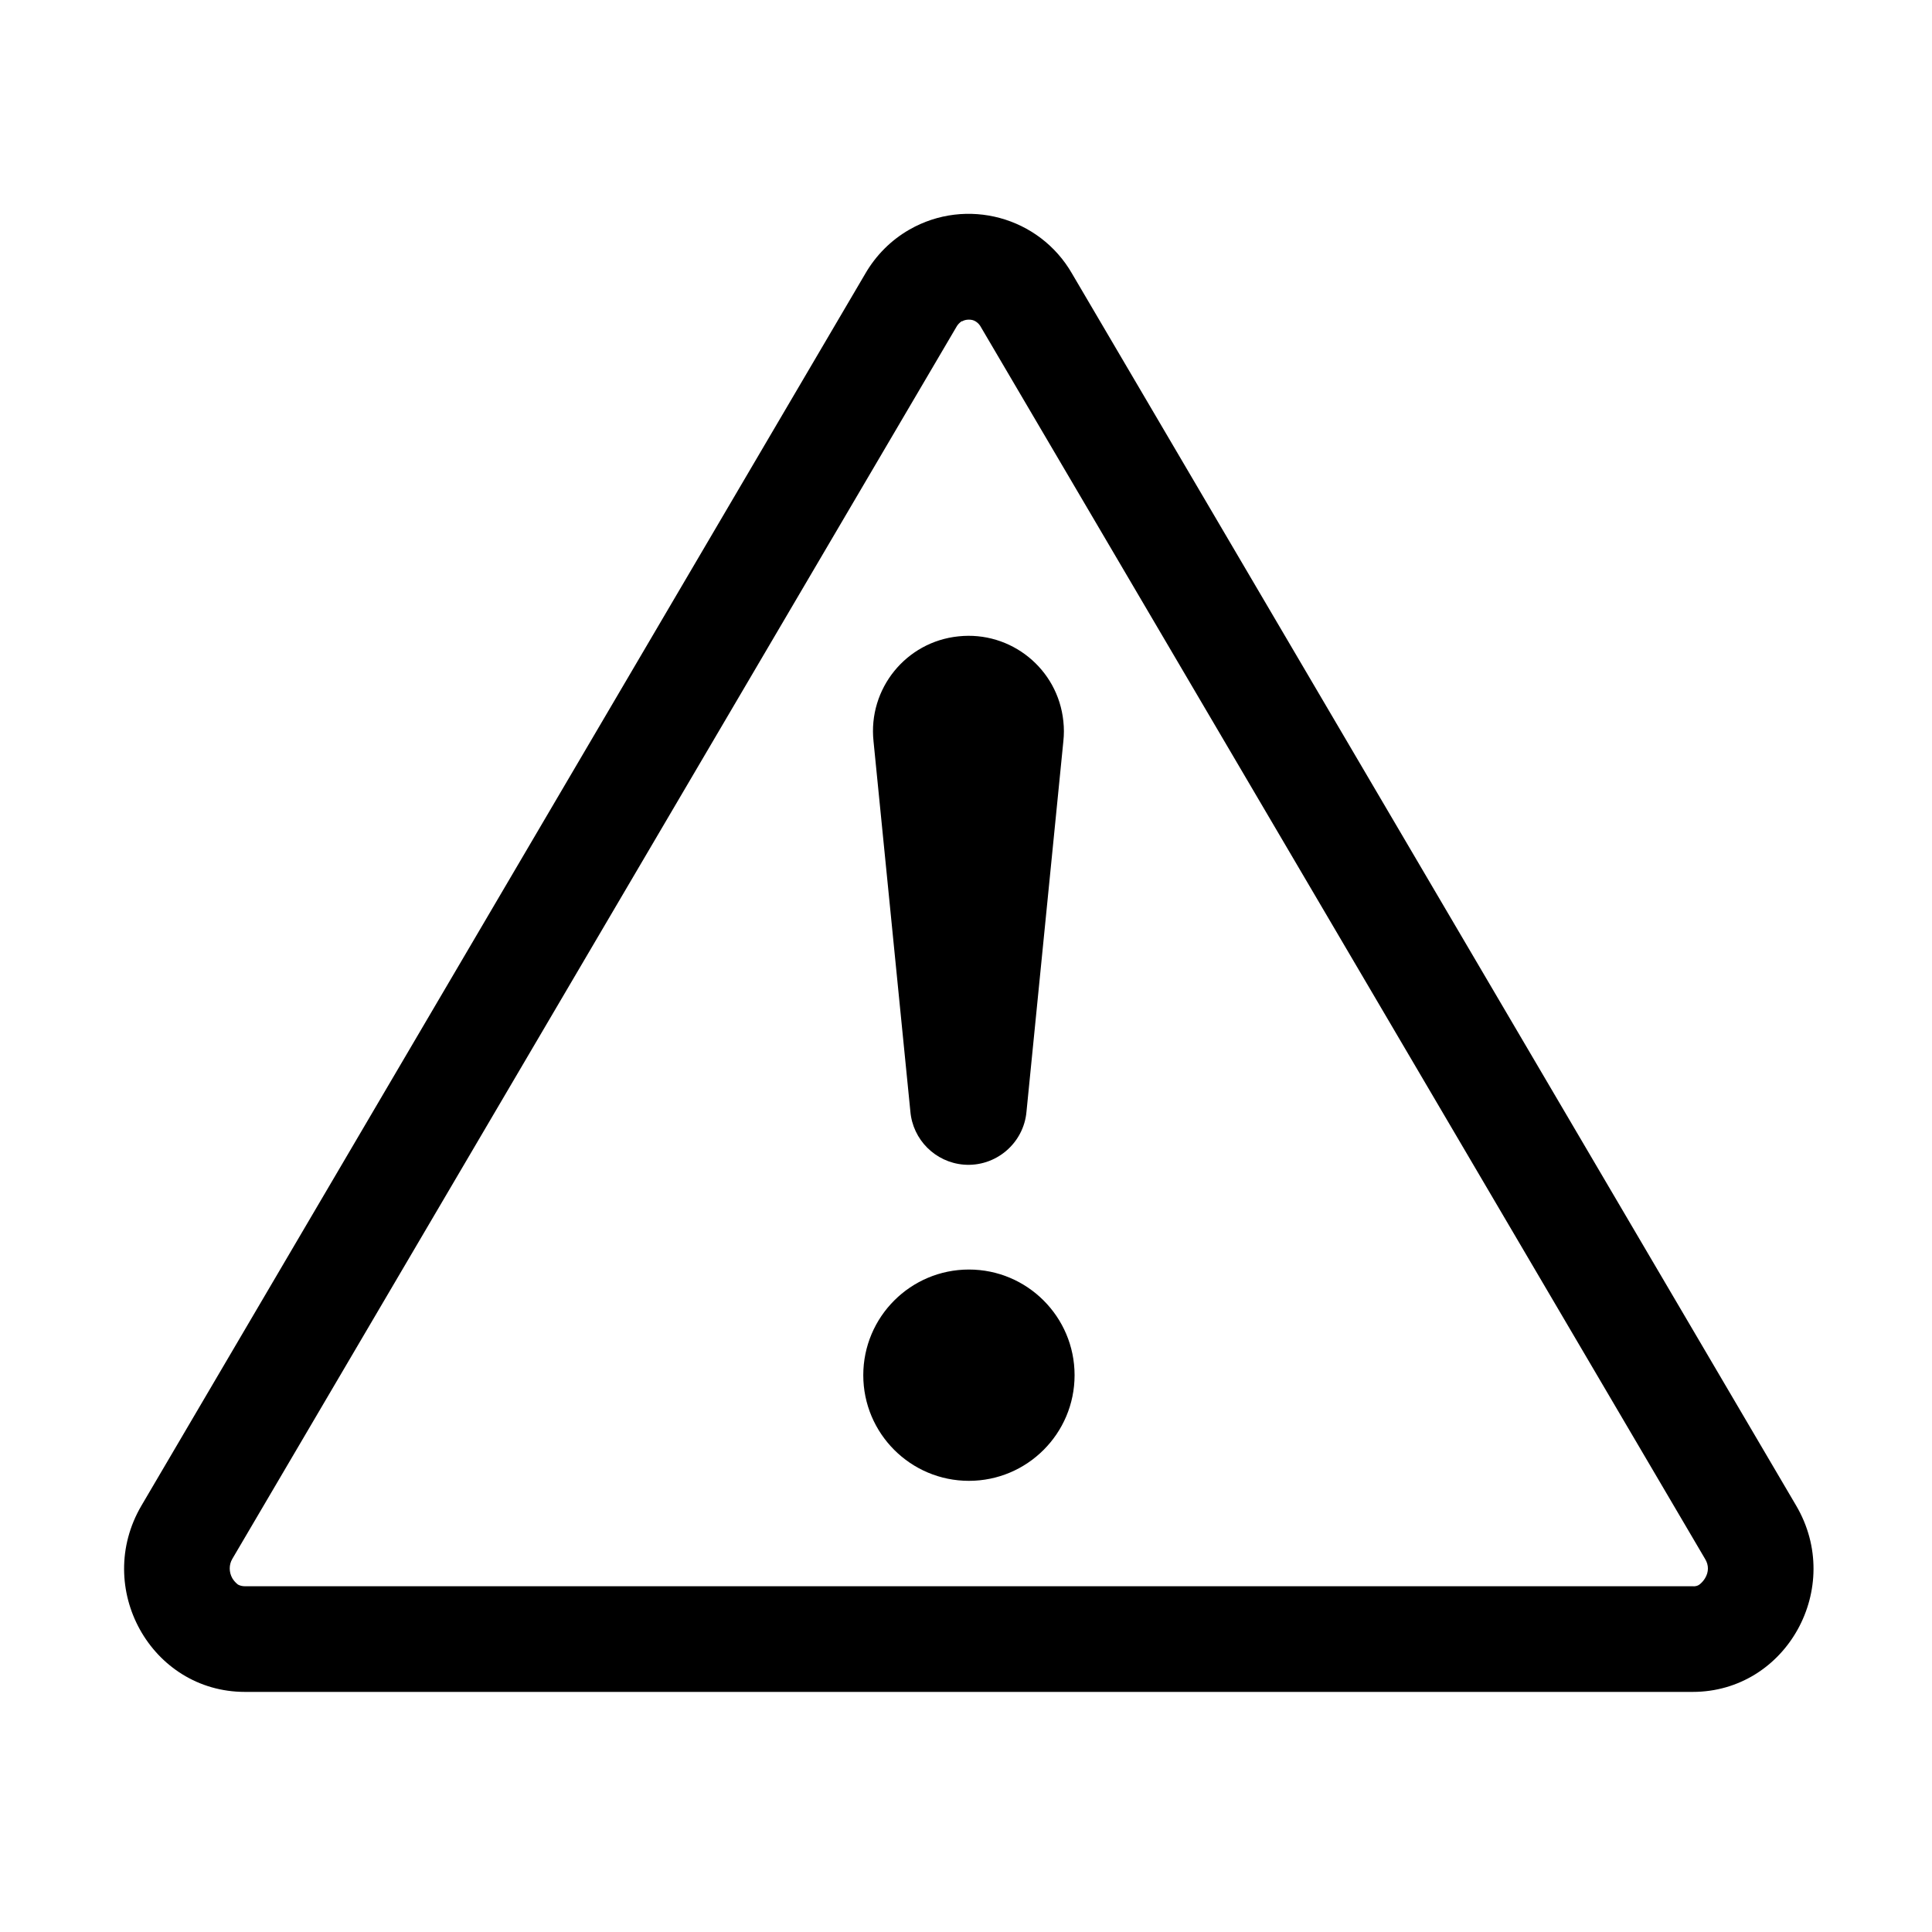 ﻿<?xml version="1.0" encoding="utf-8"?><svg id="_圖層_1" viewBox="0 0 79.18 79.18" xmlns="http://www.w3.org/2000/svg">
  <path d="M39.43,13.17c.08-.05.18-.07.28-.07.1,0,.19.02.27.07.1.06.18.15.23.25l29.67,50.47c.16.26.15.54,0,.79-.06.1-.14.19-.23.26-.08.06-.18.08-.29.07H10.04c-.1,0-.2-.02-.29-.07-.09-.07-.17-.16-.23-.26-.14-.25-.14-.55,0-.79L39.19,13.41c.05-.1.14-.19.23-.25M43.94,11.22c-1.34-2.34-4.33-3.15-6.67-1.81-.75.43-1.37,1.05-1.81,1.81L5.8,61.7c-1.98,3.37.39,7.64,4.24,7.64h59.33c3.85,0,6.22-4.28,4.24-7.64L43.94,11.22Z" />
  <path d="M35.38,56.36c0-2.39,1.94-4.33,4.33-4.33s4.33,1.94,4.33,4.33-1.94,4.33-4.33,4.33-4.33-1.94-4.33-4.33M35.8,30.38c-.23-2.15,1.33-4.08,3.48-4.3,2.15-.23,4.08,1.33,4.3,3.48.03.27.03.55,0,.82l-1.51,15.17c-.11,1.31-1.27,2.29-2.58,2.18-1.16-.1-2.08-1.02-2.18-2.18l-1.51-15.17Z" />
</svg>